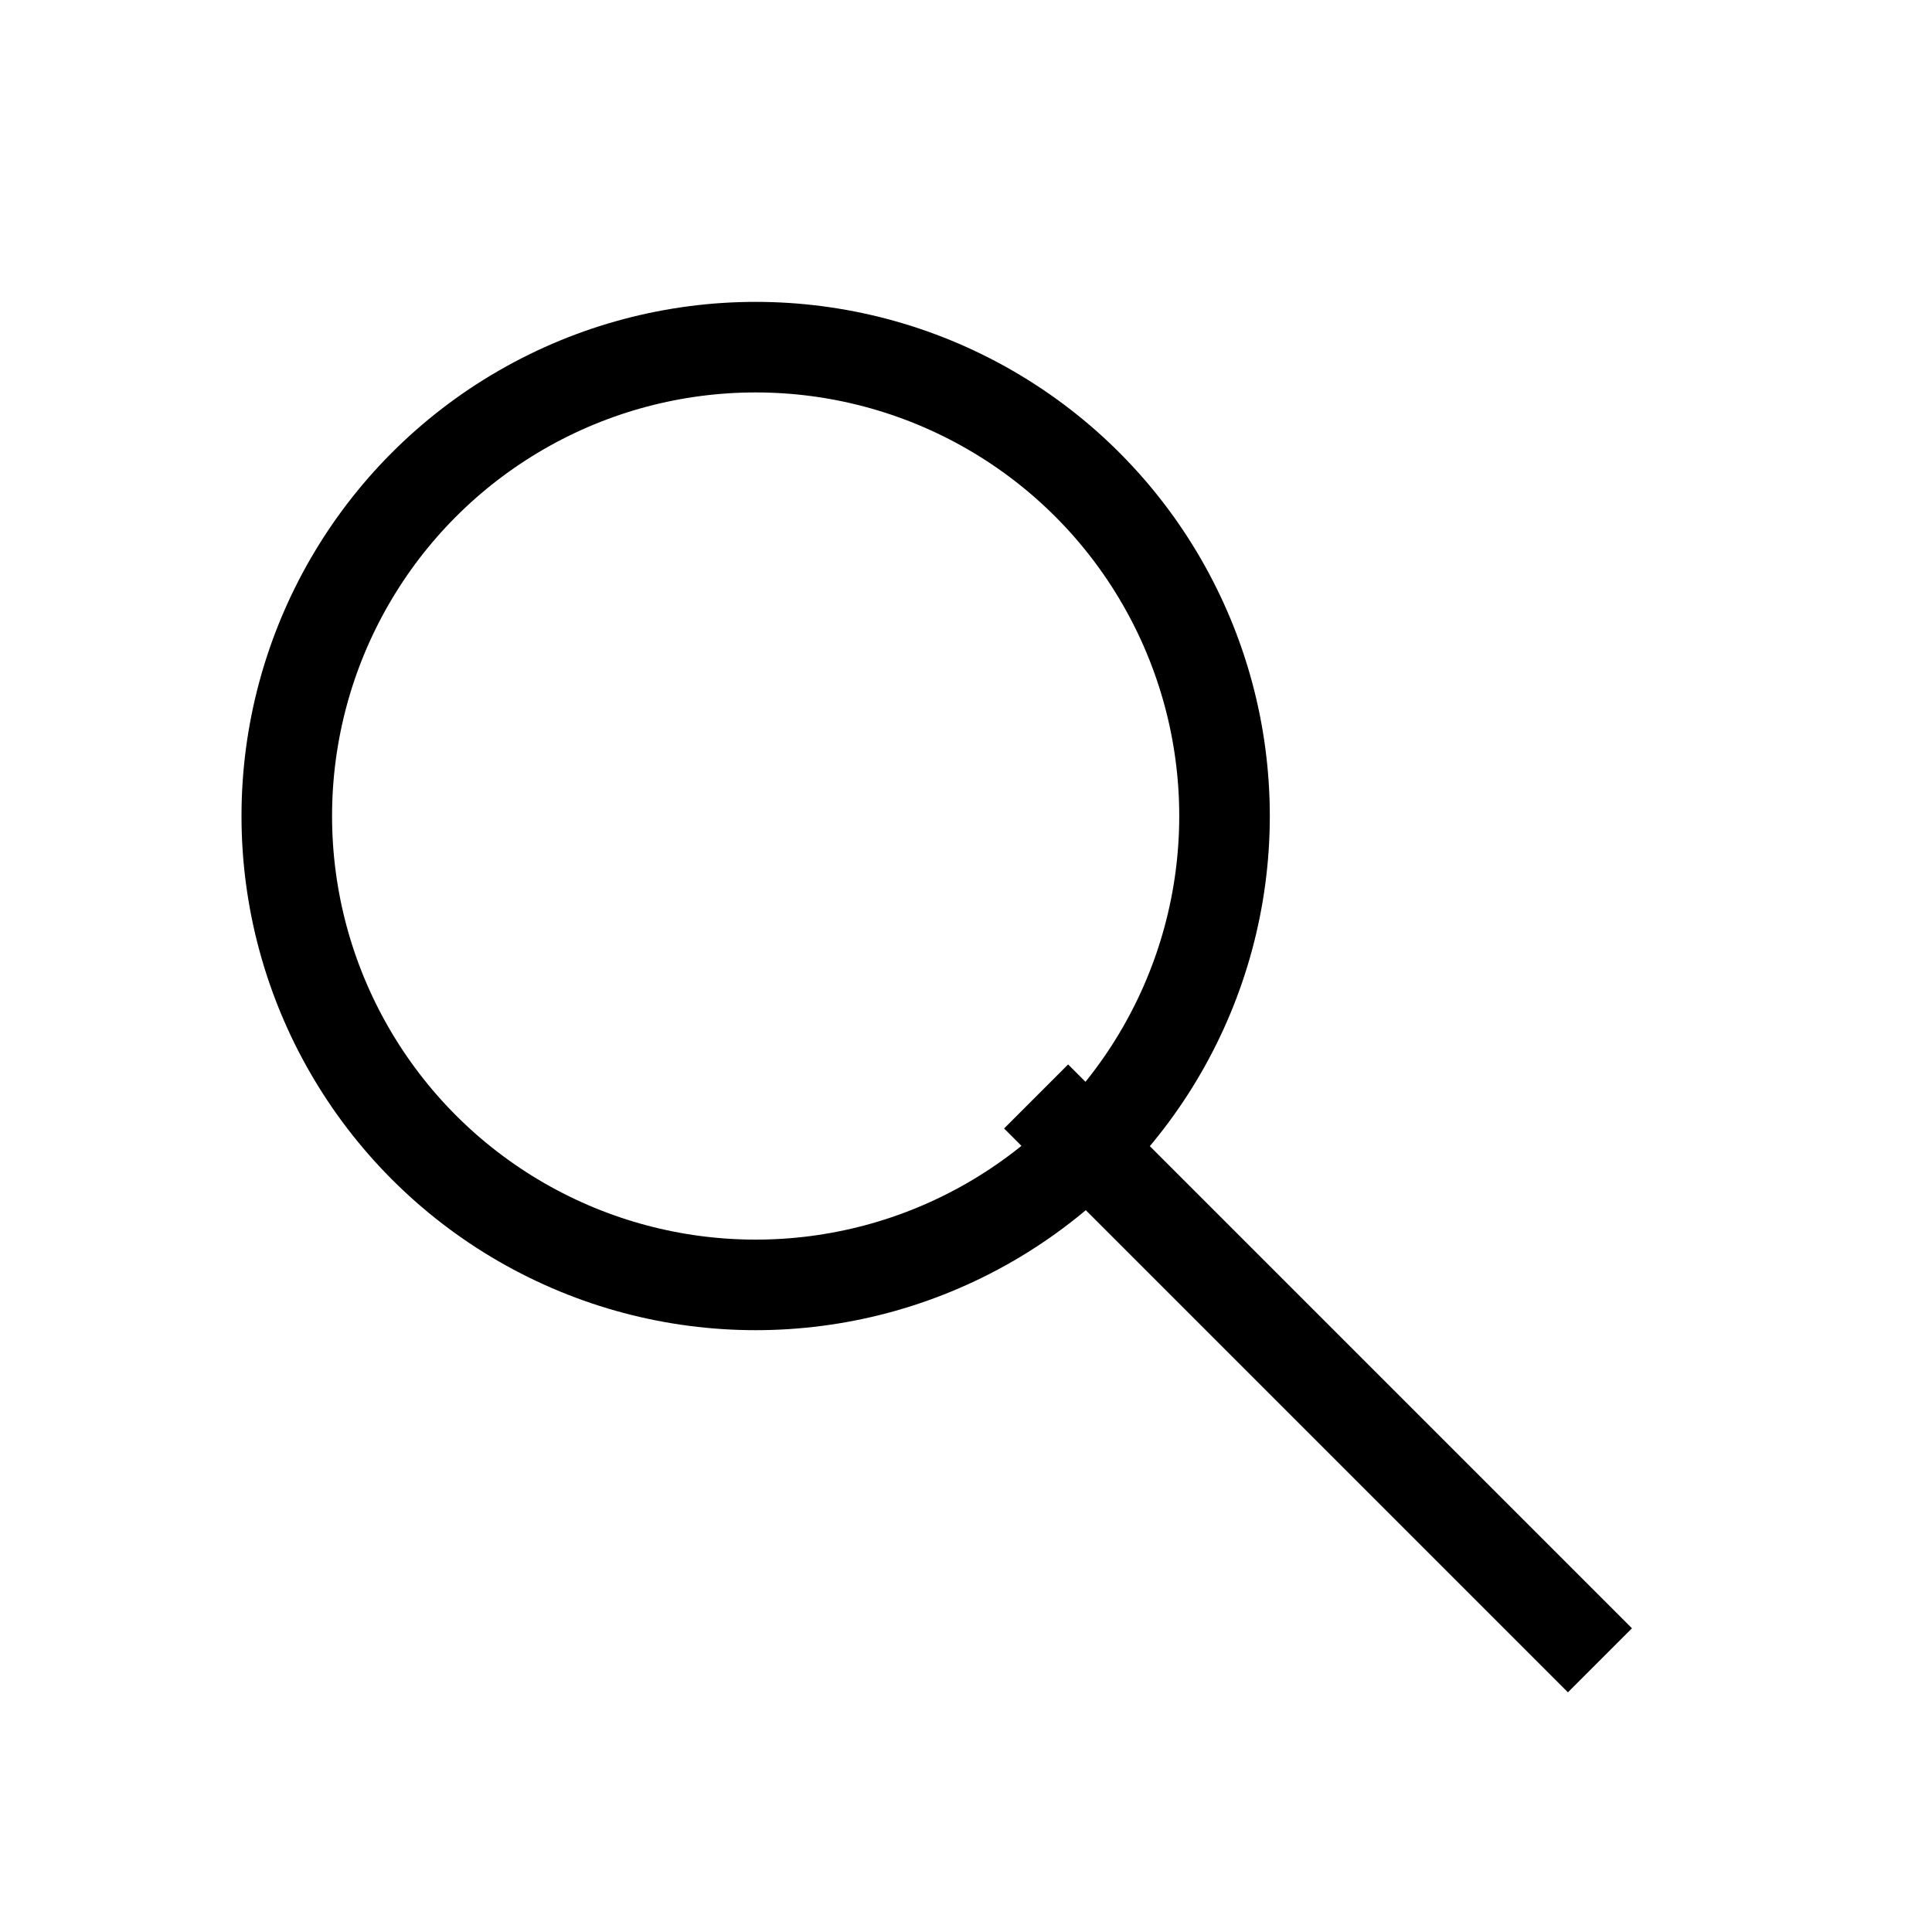 <?xml version="1.0" encoding="UTF-8"?> <svg xmlns="http://www.w3.org/2000/svg" width="32" height="32" viewBox="0 0 32 32" fill="none"> <circle cx="12.516" cy="13.516" r="7.766" stroke="black" stroke-width="1.5"></circle> <path d="M17.161 18.161L26.5 27.5" stroke="black" stroke-width="1.5"></path> </svg> 